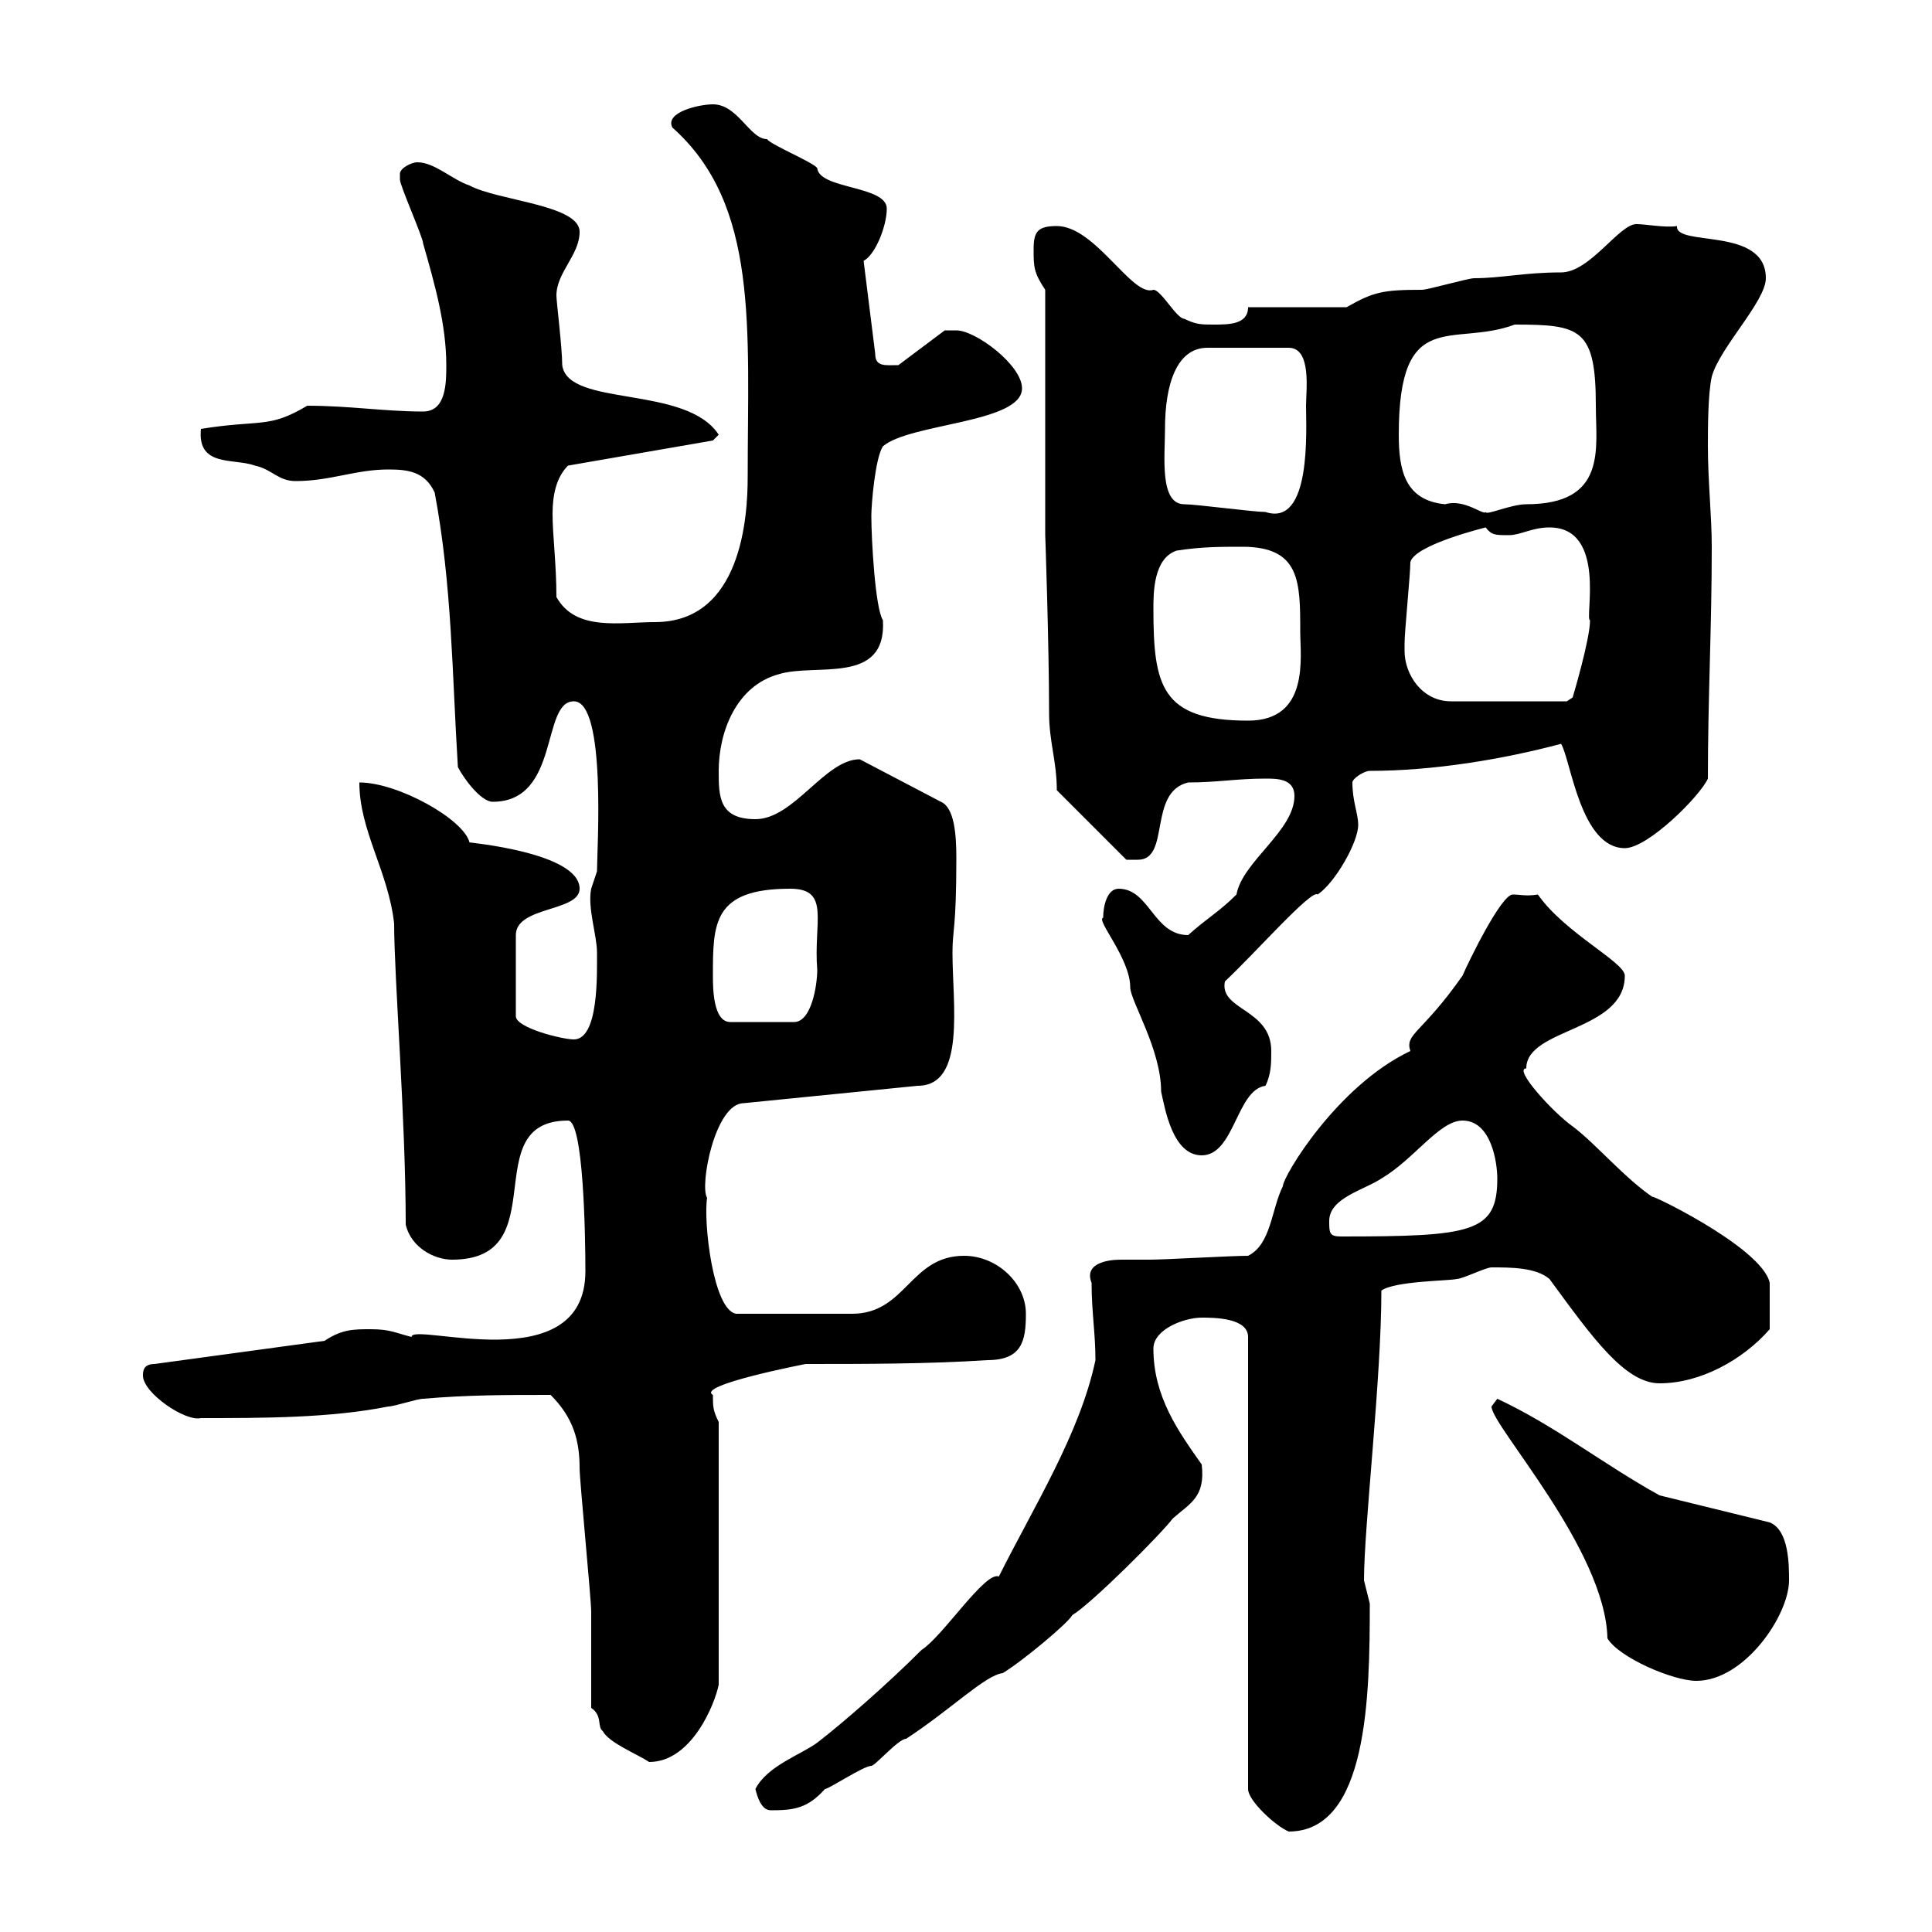 <svg xmlns="http://www.w3.org/2000/svg" xmlns:xlink="http://www.w3.org/1999/xlink" width="300" height="300"><path d="M186.60 204.60C188.40 204.60 193.80 204.60 193.80 207.60L193.80 277.80C193.80 279.60 198 283.50 200.10 284.40C212.40 284.40 212.70 263.40 212.70 249C212.70 249 211.80 245.40 211.80 245.40C211.80 237 214.50 214.20 214.50 200.40C216.60 198.90 225 198.90 226.20 198.60C227.10 198.60 230.70 196.80 231.60 196.80C234.60 196.80 238.50 196.80 240.60 198.60C247.20 207.60 252.30 214.80 257.70 214.80C264 214.80 270.60 211.20 274.80 206.40L274.80 199.20C273.60 193.50 254.40 184.50 256.80 186C252.30 183 247.80 177.60 244.20 174.90C241.20 172.80 234.90 165.90 237 165.90C237 159.60 252.30 160.20 252.30 151.50C252.30 149.40 243 144.90 238.80 138.90C237 139.20 236.10 138.90 234.90 138.90C233.10 138.90 228 149.40 227.10 151.50C220.80 160.50 218.10 160.50 219 163.20C207.60 168.60 199.20 182.70 199.20 184.20C197.40 187.80 197.40 193.20 193.80 195C191.10 195 180.90 195.60 178.50 195.60C177 195.60 175.50 195.60 174 195.60C171.90 195.60 168.30 196.20 169.50 199.20C169.50 203.70 170.10 207 170.10 211.20C167.70 222.60 160.50 234 155.10 244.80C153 243.90 146.40 254.10 143.10 256.20C137.70 261.60 130.80 267.60 126.90 270.60C124.50 272.40 119.10 274.20 117.30 277.80C117.60 279 118.20 281.10 119.70 281.10C123.30 281.10 125.40 280.80 128.10 277.80C128.70 277.80 134.10 274.20 135.30 274.20C135.90 274.20 139.50 270 140.70 270C147.60 265.50 153 260.10 155.70 259.80C158.70 258 165.90 252 166.50 250.80C169.50 249 180.30 238.20 182.10 235.80C184.80 233.40 187.20 232.50 186.60 227.40C183 222.30 179.10 216.90 179.10 209.40C179.10 206.40 183.90 204.60 186.60 204.60ZM91.80 265.20C93.60 266.40 92.70 268.20 93.60 268.80C94.50 270.60 99 272.40 100.80 273.60C107.40 273.60 111 264.60 111.60 261.60L111.60 220.80C110.70 219 110.70 218.40 110.70 216.60C108 215.10 125.10 211.80 125.10 211.80C134.10 211.80 144.30 211.80 153.30 211.20C158.70 211.20 159.30 208.20 159.30 204C159.30 199.20 154.80 195 149.70 195C141.30 195 140.70 204 132.30 204L114.30 204C110.70 203.40 109.20 189.60 109.80 186C108.60 184.20 111 171.30 115.50 171.30L142.50 168.60C150 168.60 147.90 156 147.90 147.90C147.90 144.30 148.50 144.30 148.50 133.20C148.50 129.60 148.20 125.40 146.10 124.50L133.50 117.90C128.10 117.90 123.30 127.20 117.30 127.20C111.60 127.20 111.60 123.60 111.60 119.70C111.60 113.70 114.30 106.50 120.90 104.70C126.60 102.90 137.70 106.50 137.10 96.30C135.90 94.50 135.30 83.70 135.30 80.10C135.30 78.30 135.90 71.10 137.10 69.30C141.30 65.70 158.70 65.70 158.70 60.30C158.70 56.70 151.50 51.30 148.50 51.30C147.90 51.30 146.70 51.30 146.70 51.30L139.50 56.70C137.40 56.70 135.90 57 135.90 54.90L134.10 40.50C135.90 39.60 137.70 35.10 137.70 32.40C137.70 28.80 127.20 29.40 126.90 26.10C126.30 25.20 119.70 22.50 119.10 21.60C116.40 21.60 114.60 16.20 110.70 16.20C108.60 16.20 103.20 17.40 104.40 19.80C117.90 31.80 116.10 51 116.10 74.10C116.10 80.10 115.20 96.60 101.70 96.60C96.30 96.60 89.40 98.10 86.40 92.70C86.40 87.60 85.80 83.10 85.80 79.80C85.80 76.80 86.40 74.10 88.20 72.30L110.70 68.40L111.60 67.50C106.50 59.70 88.20 63.30 87.30 56.70C87.30 54 86.40 46.80 86.40 45.90C86.40 42.30 90 39.60 90 36C90 31.80 77.40 31.20 72.90 28.80C70.20 27.90 67.50 25.20 64.80 25.20C63.90 25.20 62.10 26.10 62.10 27C62.10 27.90 62.10 27.90 62.10 27.90C62.10 28.80 65.70 36.90 65.70 37.80C67.50 44.10 69.30 50.40 69.30 56.70C69.30 59.40 69.30 63.90 65.70 63.90C59.70 63.90 54.30 63 47.70 63C41.70 66.60 40.50 65.10 31.20 66.60C30.60 72.60 36.30 71.10 39.60 72.30C42.30 72.90 43.20 74.70 45.90 74.70C51.30 74.70 55.20 72.90 60.30 72.90C63.30 72.90 66 73.20 67.50 76.50C70.20 90.90 70.20 104.70 71.10 119.10C72 120.90 74.70 124.50 76.50 124.50C87 124.50 84 108.90 89.10 108.90C94.20 108.90 92.70 132 92.70 135.30C92.70 135.30 91.80 138 91.80 138C91.20 141 92.70 145.20 92.70 147.90C92.70 151.20 93 161.40 89.10 161.40C87.30 161.40 80.10 159.60 80.10 157.80L80.10 145.20C80.10 140.70 90 141.60 90 138C90 132.30 72.30 130.80 72.90 130.80C72 127.20 61.80 121.50 55.80 121.50C55.80 129 60.30 135.30 61.20 143.40C61.20 151.80 63 173.70 63 190.20C63.90 193.80 67.50 195.60 70.20 195.60C86.40 195.60 73.80 174 88.20 174C90.60 174 90.90 191.70 90.90 197.40C90.90 214.50 63.90 205.20 63.90 207.60C61.50 207 60.60 206.40 57.60 206.40C54.90 206.40 53.10 206.40 50.40 208.20L24 211.80C22.20 211.80 22.20 213 22.20 213.60C22.20 216.30 28.80 220.80 31.20 220.20C40.80 220.20 51.30 220.20 60.30 218.40C61.20 218.40 64.80 217.20 65.70 217.20C72.60 216.60 78.60 216.60 85.50 216.60C89.10 220.20 90 223.80 90 228C90 229.80 91.80 248.40 91.80 250.20C91.80 252.60 91.80 262.80 91.80 265.20ZM231.60 218.40C231.60 221.40 249.30 240.60 249.60 254.40C251.40 257.40 259.80 261 263.40 261C270.90 261 277.80 250.80 277.80 245.40C277.80 243 277.80 237.60 274.80 236.40L257.70 232.20C249 227.40 241.50 221.40 232.50 217.20C232.50 217.20 231.60 218.40 231.60 218.40ZM206.40 189.60C206.40 186 211.80 184.80 214.50 183C219.60 180 223.50 174 227.10 174C231.60 174 232.50 180.60 232.50 183C232.50 191.40 228.60 192 208.20 192C206.40 192 206.40 191.40 206.40 189.60ZM171.30 142.50C170.10 142.80 175.50 148.80 175.50 153.30C175.50 155.40 180.30 162.90 180.30 169.50C180.90 172.20 182.10 179.40 186.60 179.40C191.70 179.40 192 169.20 196.50 168.60C197.40 166.80 197.40 165 197.40 163.20C197.40 156.60 189.30 156.90 190.20 152.40C195 147.90 203.70 138 204.60 138.90C207.30 137.10 210.90 130.80 210.90 128.10C210.90 126.30 210 124.50 210 121.50C210 120.90 211.80 119.70 212.70 119.70C222.60 119.70 233.40 117.90 242.40 115.50C243.90 117.90 245.40 131.70 252.30 131.70C255.90 131.70 264 123.60 265.20 120.90C265.20 108.30 265.80 97.50 265.80 84.90C265.80 80.10 265.20 74.70 265.20 69.30C265.20 66.60 265.20 61.20 265.80 58.50C267 54 274.20 46.80 274.20 43.20C274.20 35.10 260.10 38.40 260.40 35.10C258.60 35.40 255.60 34.80 254.10 34.80C251.40 34.80 246.90 42.30 242.40 42.30C236.70 42.30 233.10 43.20 228.90 43.20C228 43.20 221.70 45 220.80 45C214.80 45 213.30 45.30 209.10 47.70L193.80 47.70C193.80 50.40 190.80 50.40 188.40 50.40C186.60 50.40 185.70 50.40 183.90 49.50C182.70 49.50 180.30 45 179.10 45C175.80 46.20 170.10 35.10 164.10 35.10C161.10 35.10 160.50 36 160.50 38.70C160.50 41.40 160.50 42.30 162.30 45L162.30 83.10C162.30 82.80 162.90 100.20 162.90 110.70C162.90 115.20 164.10 118.20 164.10 122.70L174.90 133.50C174.90 133.50 175.50 133.50 176.70 133.50C181.80 133.50 178.20 123 184.50 121.50C189 121.50 192 120.90 196.50 120.90C198.30 120.90 201 120.90 201 123.60C201 129 192.90 133.80 192 138.90C189.30 141.60 187.50 142.50 184.50 145.20C179.10 145.20 178.50 138 173.70 138C171.90 138 171.30 140.70 171.30 142.50ZM110.70 151.50C110.70 143.40 110.70 138 122.70 138C129 138 126.30 143.10 126.90 150.60C126.90 153 126 158.70 123.30 158.70L113.40 158.70C110.70 158.70 110.70 153.30 110.70 151.50ZM179.10 94.50C179.10 92.10 179.10 86.70 182.70 85.50C186.60 84.90 189.30 84.90 192.90 84.90C201.90 84.90 201.90 90.30 201.90 98.10C201.90 102 203.40 111.90 193.80 111.90C180.30 111.90 179.10 106.50 179.10 94.50ZM218.10 101.10C218.10 101.10 218.10 99.90 218.10 99.90C218.10 98.10 219 89.10 219 87.30C219.60 84.60 230.70 81.90 230.70 81.90C231.60 83.10 232.20 83.10 234.30 83.10C236.10 83.10 237.90 81.90 240.60 81.90C249.60 81.90 246 96.30 246.90 96.30C246.90 99.30 244.20 108.30 244.20 108.30L243.30 108.90L225.30 108.90C220.80 108.90 218.10 104.70 218.10 101.10ZM183.90 78.30C180 78.30 180.90 70.80 180.90 66.60C180.90 59.70 182.70 54 187.50 54L200.10 54C203.70 54 202.80 60.60 202.80 63C202.80 66.60 203.70 81.90 196.50 79.50C194.70 79.50 185.70 78.30 183.90 78.30ZM217.20 67.50C217.20 47.40 225.60 54 235.20 50.40C245.40 50.40 247.80 51 247.80 63C247.80 69.60 249.60 78.30 237 78.30C234.60 78.30 230.70 80.10 230.70 79.50C230.40 80.10 227.40 77.40 224.40 78.30C218.10 77.70 217.20 72.90 217.20 67.50Z"/></svg>